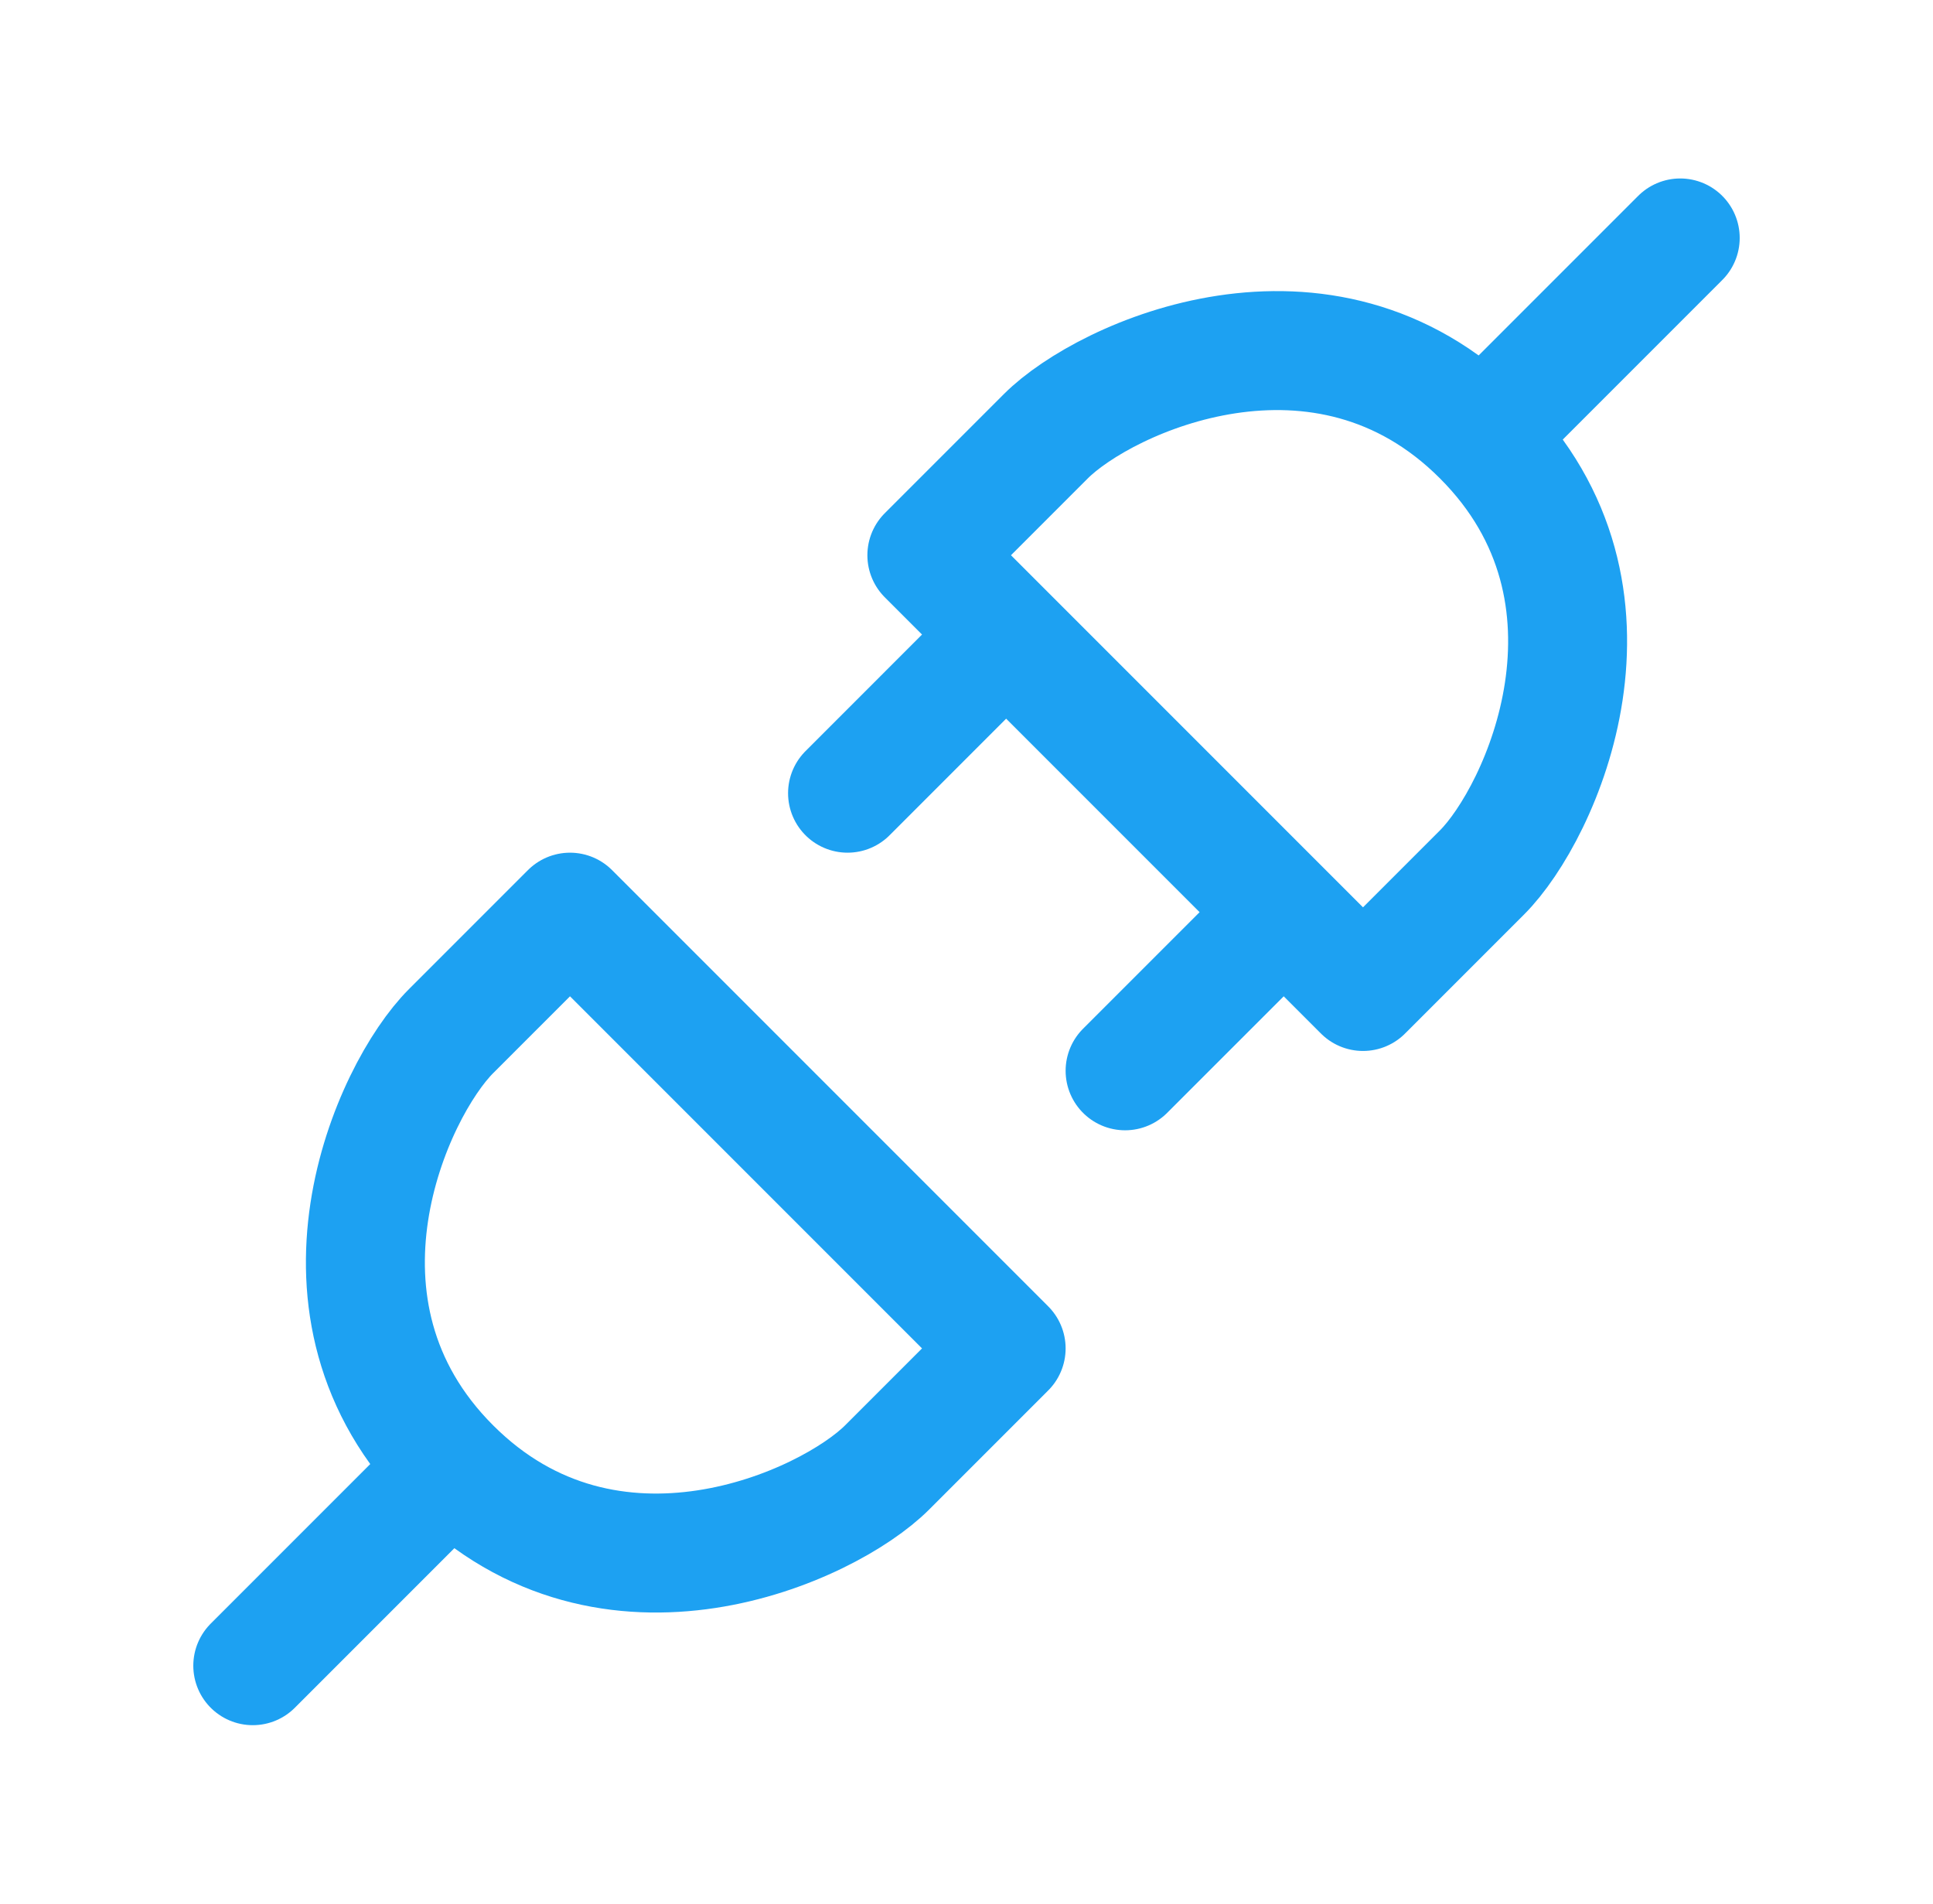 <svg xmlns="http://www.w3.org/2000/svg" width="65" height="64" viewBox="0 0 65 64" fill="none"><path d="M15.167 49.333C20.5 54.667 27.833 51.333 29.833 49.333L33.833 45.333L19.167 30.667L15.167 34.667C13.167 36.667 9.833 44 15.167 49.333ZM15.167 49.333L8.5 56M49.833 14.667C44.5 9.333 37.167 12.667 35.167 14.667L31.167 18.667L45.833 33.333L49.833 29.333C51.833 27.333 55.167 20 49.833 14.667ZM49.833 14.667L56.5 8M33.833 21.333L28.5 26.667M43.167 30.667L37.833 36" stroke="#1DA1F2" stroke-width="4" stroke-linecap="round" stroke-linejoin="round"></path></svg>